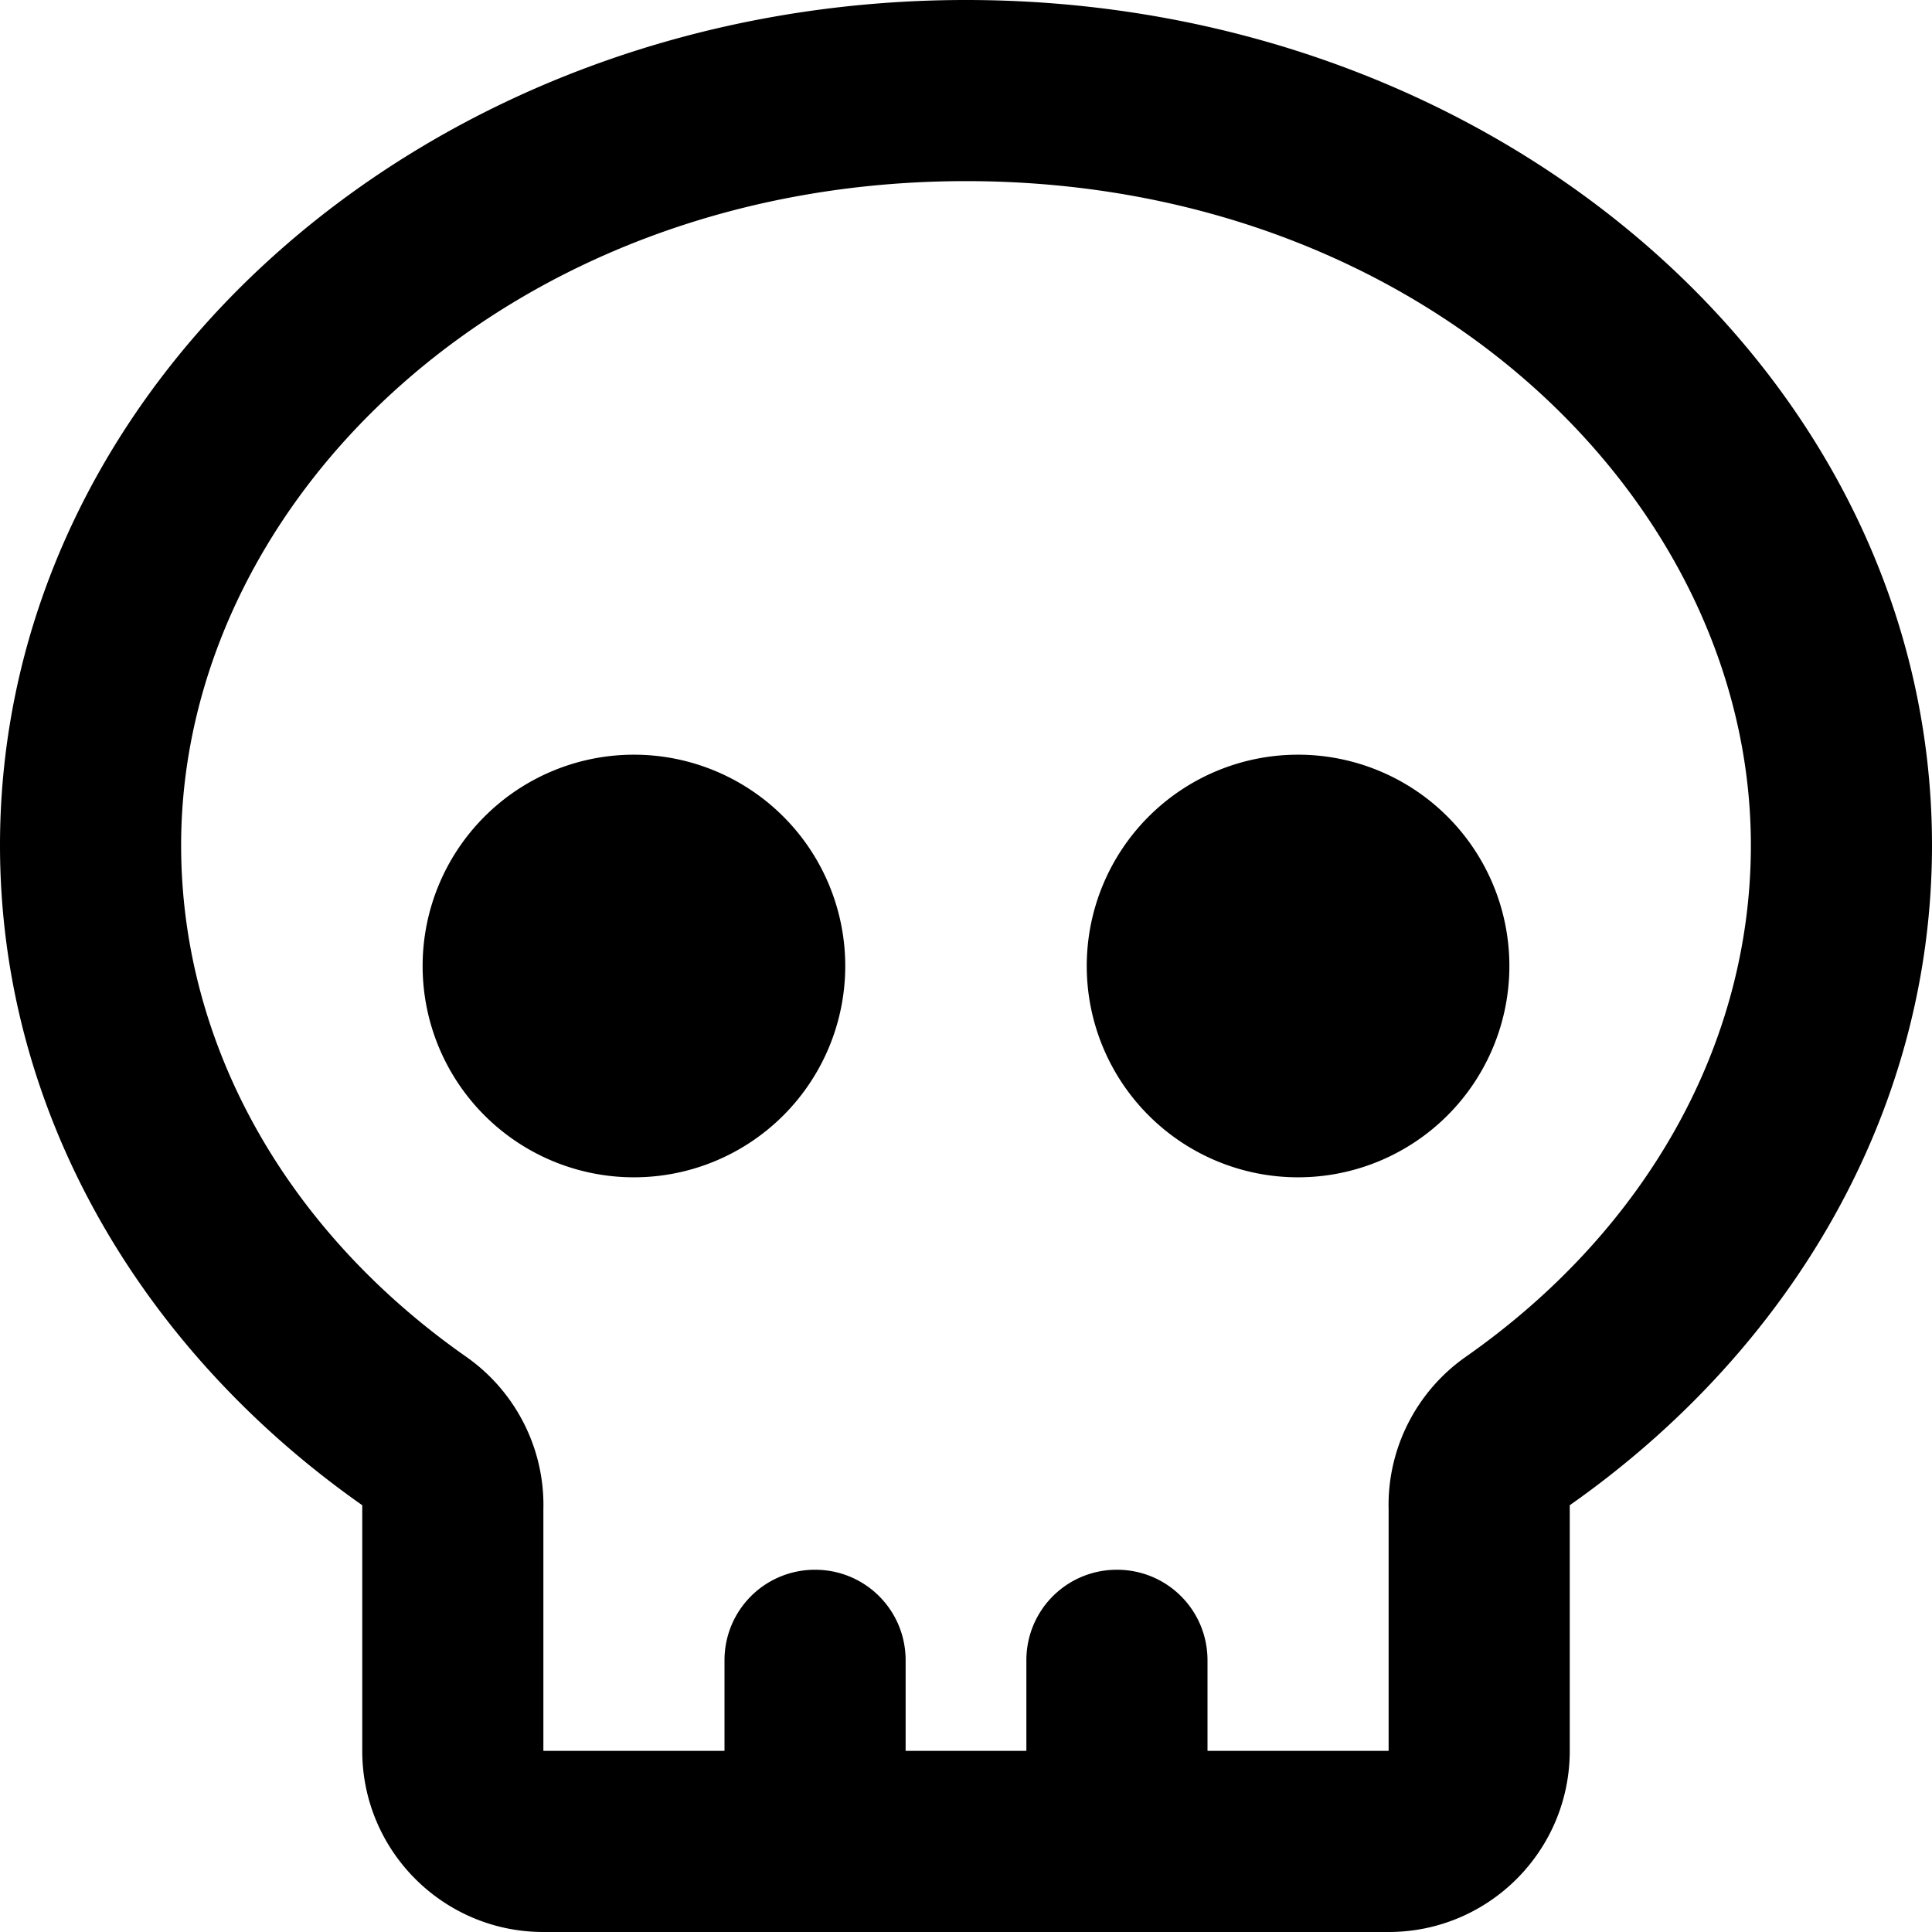 <svg xmlns="http://www.w3.org/2000/svg" viewBox="0 0 512 512"><!--! Font Awesome Pro 6.4.0 by @fontawesome - https://fontawesome.com License - https://fontawesome.com/license (Commercial License) Copyright 2023 Fonticons, Inc. --><path d="M368 400c-.4-16 7.3-31.2 20.4-40.4C436.1 326.2 464 276.9 464 224c0-91.4-86.9-176-208-176S48 132.6 48 224c0 52.9 27.9 102.2 75.6 135.6c13.1 9.2 20.8 24.4 20.4 40.4l0 0v64h48V440c0-13.3 10.7-24 24-24s24 10.7 24 24v24h32V440c0-13.3 10.7-24 24-24s24 10.7 24 24v24h48V400l0 0zm48-1.1c0 .4 0 .7 0 1.1v64c0 26.5-21.5 48-48 48H144c-26.5 0-48-21.5-48-48V400c0-.4 0-.7 0-1.1C37.5 357.8 0 294.7 0 224C0 100.3 114.6 0 256 0S512 100.3 512 224c0 70.7-37.5 133.8-96 174.9zM112 256a56 56 0 1 1 112 0 56 56 0 1 1 -112 0zm232-56a56 56 0 1 1 0 112 56 56 0 1 1 0-112z"/></svg>
